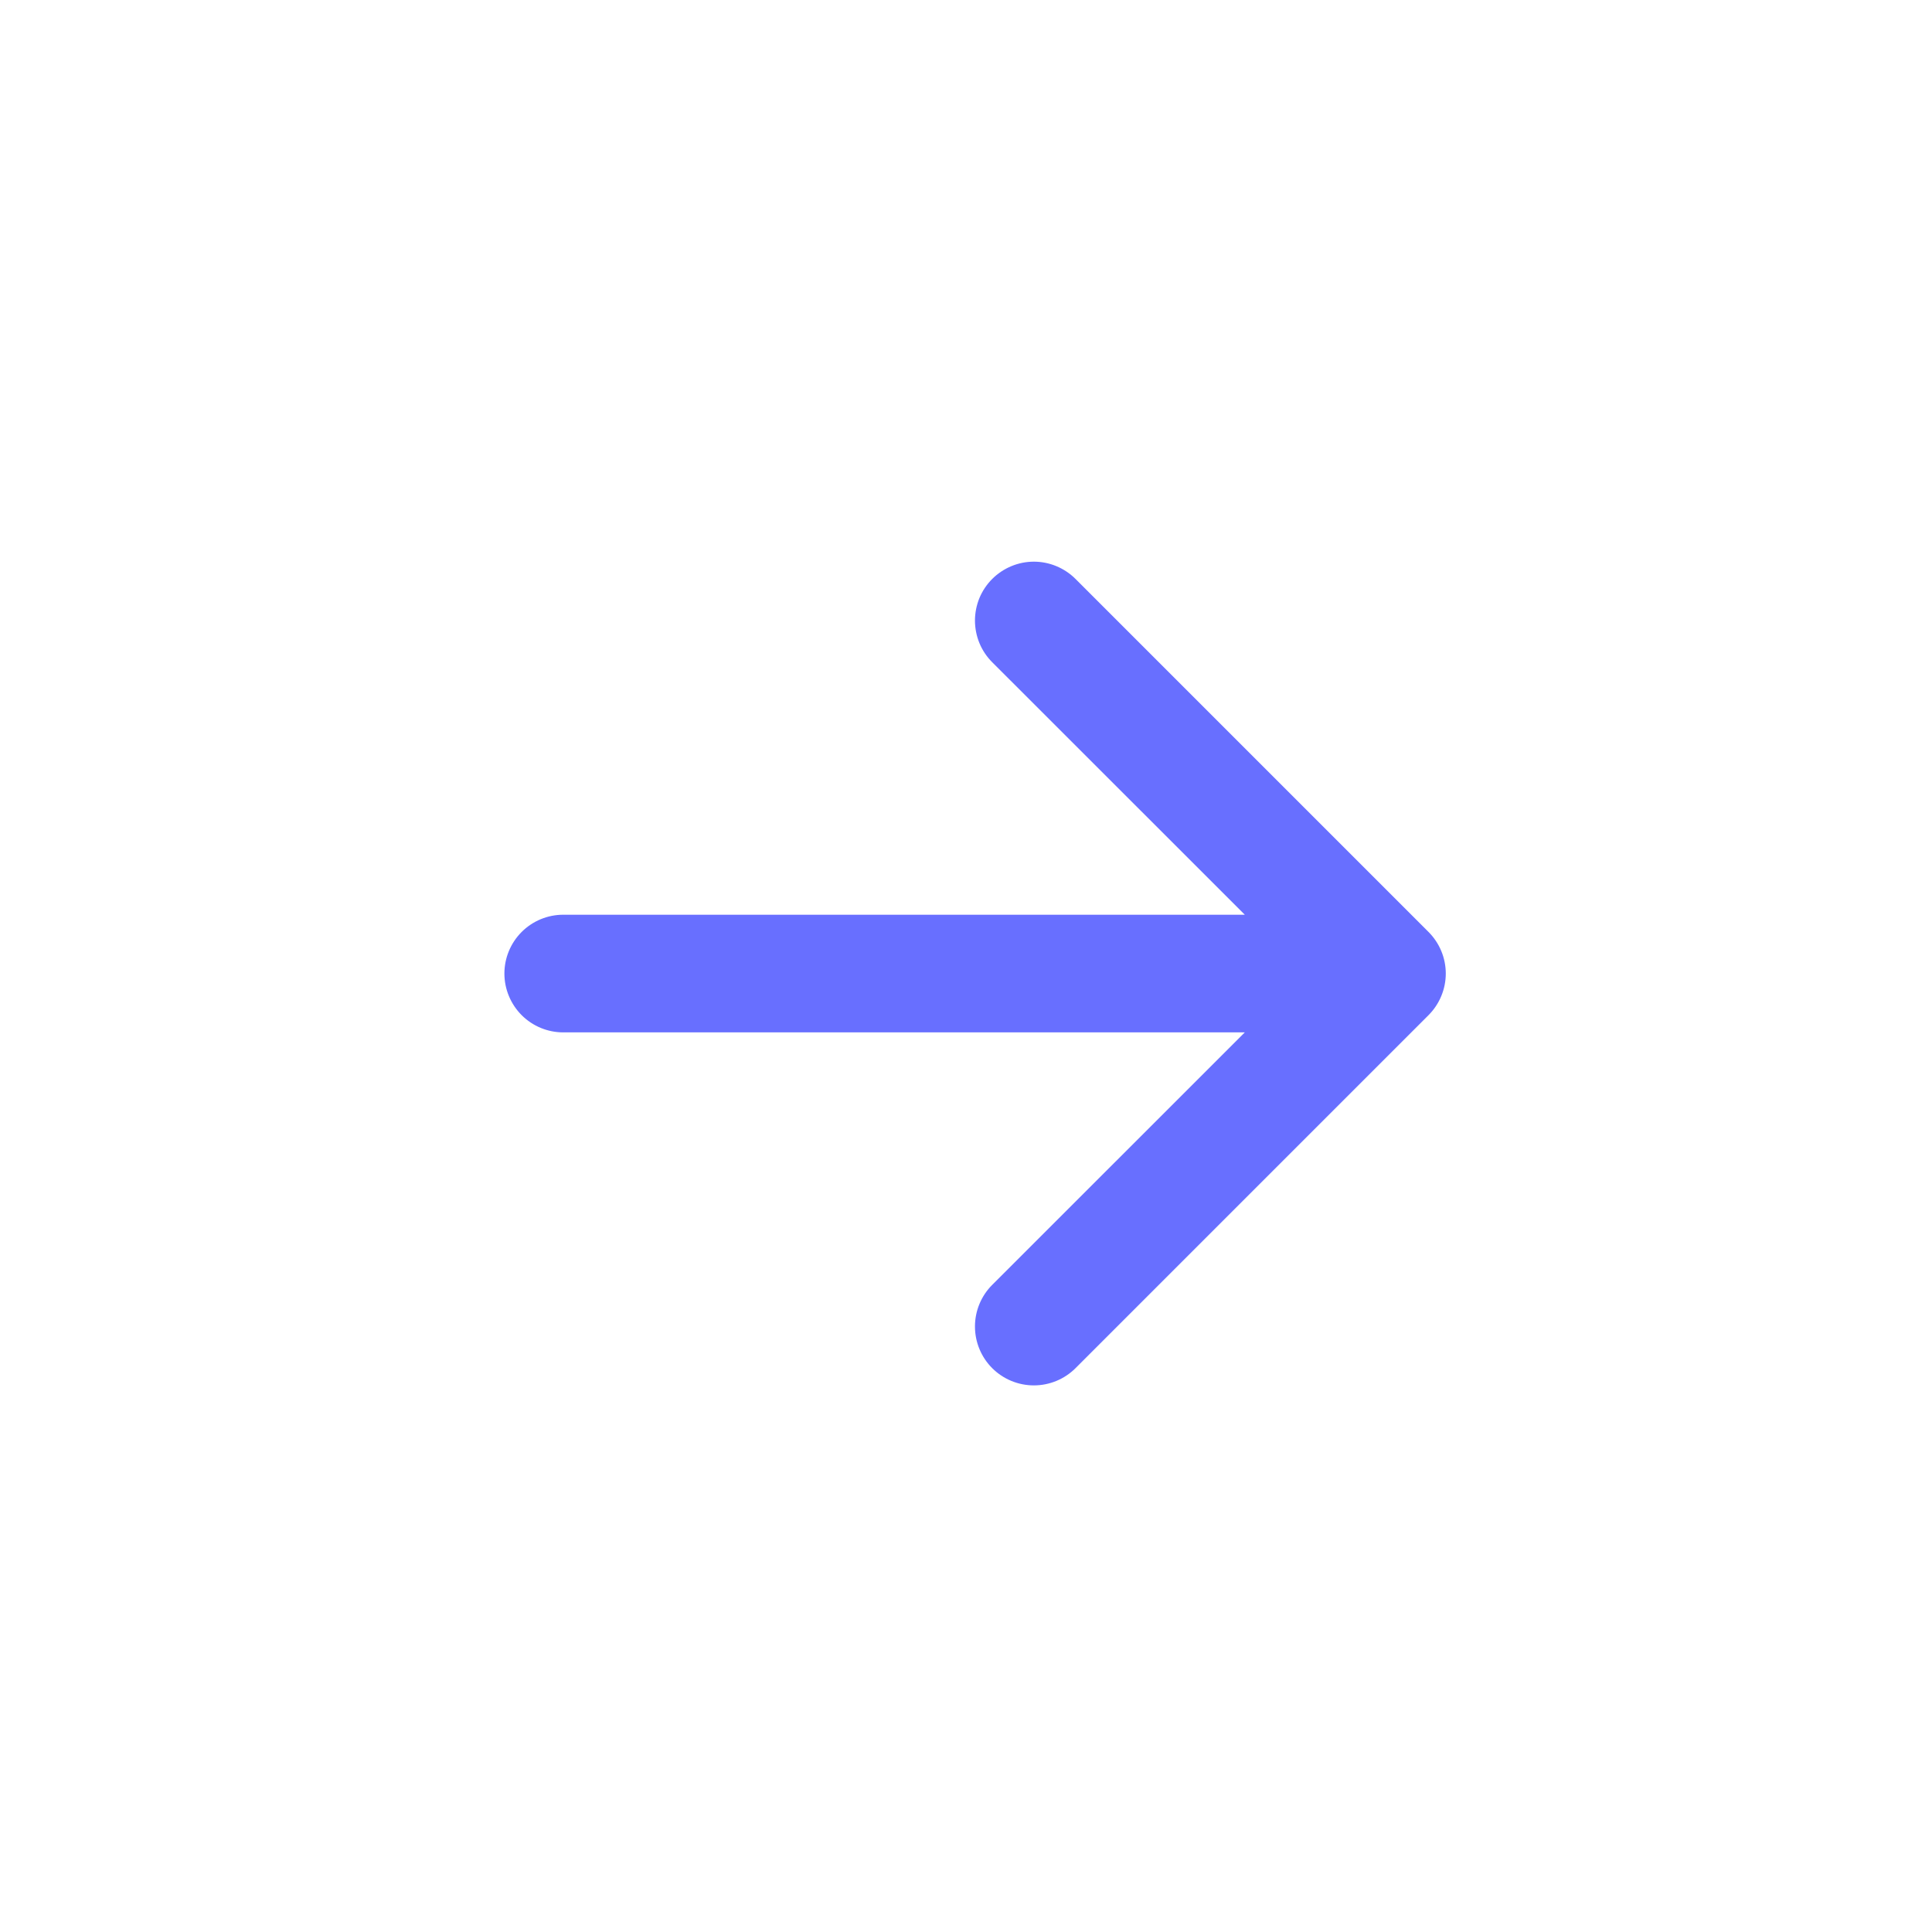 <svg width="39" height="39" viewBox="0 0 39 39" fill="none" xmlns="http://www.w3.org/2000/svg">
<path fill-rule="evenodd" clip-rule="evenodd" d="M10.182 19.652C10.182 19.337 10.308 19.035 10.53 18.813C10.753 18.59 11.055 18.465 11.37 18.465L25.128 18.465L20.029 13.368C19.919 13.258 19.831 13.127 19.771 12.982C19.712 12.838 19.681 12.683 19.681 12.527C19.681 12.371 19.712 12.217 19.771 12.072C19.831 11.928 19.919 11.797 20.029 11.687C20.14 11.576 20.271 11.489 20.415 11.429C20.559 11.369 20.714 11.338 20.87 11.338C21.026 11.338 21.181 11.369 21.325 11.429C21.469 11.489 21.6 11.576 21.711 11.687L28.836 18.812C28.946 18.922 29.034 19.053 29.094 19.197C29.154 19.341 29.185 19.496 29.185 19.652C29.185 19.808 29.154 19.963 29.094 20.107C29.034 20.252 28.946 20.383 28.836 20.493L21.711 27.618C21.488 27.841 21.185 27.966 20.87 27.966C20.555 27.966 20.252 27.841 20.029 27.618C19.806 27.395 19.681 27.093 19.681 26.777C19.681 26.462 19.806 26.16 20.029 25.937L25.128 20.84L11.37 20.84C11.055 20.84 10.753 20.715 10.53 20.492C10.308 20.269 10.182 19.967 10.182 19.652Z" fill="#686FFF"/>
</svg>
